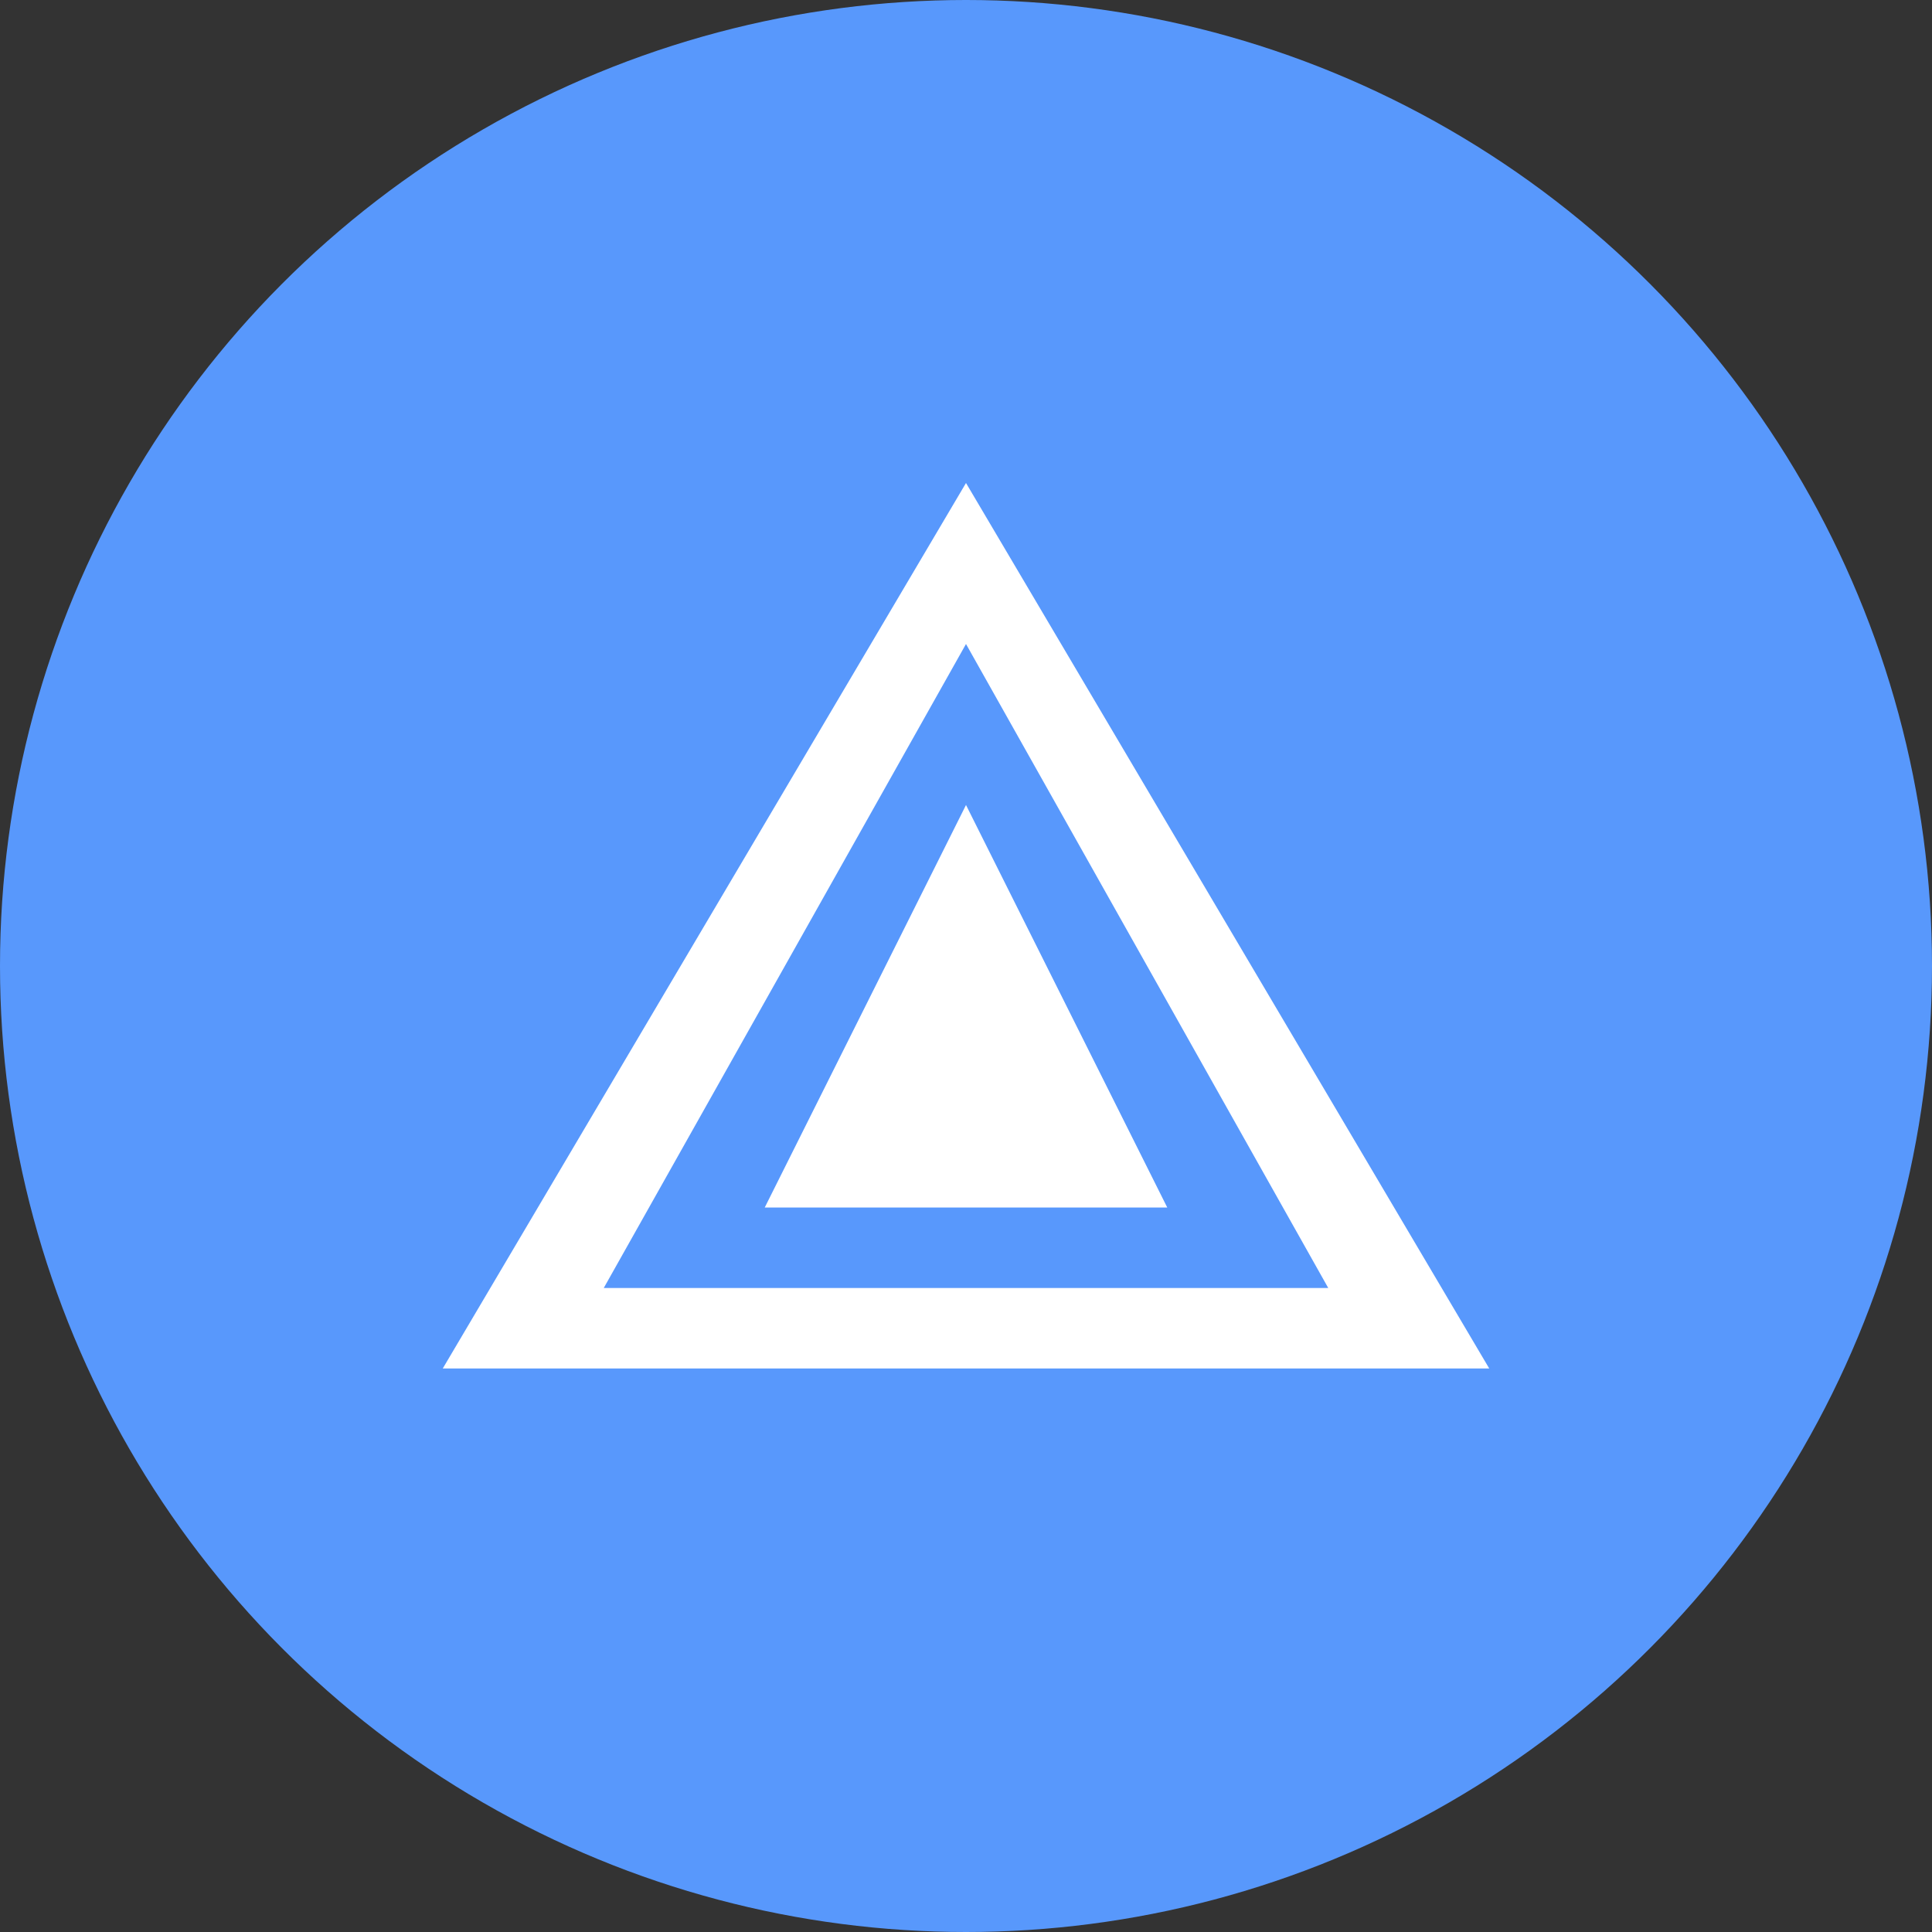 <svg xmlns="http://www.w3.org/2000/svg" width="48" height="48" viewBox="0 0 48 48">
  <rect x="0" y="0" width="48" height="48" fill="#333333" stroke="none"/>
  <g id="Group_24" data-name="Group 24" transform="translate(-1822 -4117)">
    <g id="Group_33" data-name="Group 33">
      <circle id="Ellipse_1" data-name="Ellipse 1" cx="24" cy="24" r="24" transform="translate(1822 4117)" fill="#5898fc"/>
      <g id="Group_32" data-name="Group 32" transform="translate(0 -1)">
        <path id="Exclusion_1" data-name="Exclusion 1" d="M1737,79h-26l13-22,13,22Zm-13-18-9,16h18l-9-16Z" transform="translate(122 4073)" fill="#fff"/>
        <g id="Polygon_3" data-name="Polygon 3" transform="translate(1841 4138)" fill="#fff">
          <path d="M 9.757 9.85 L 0.243 9.85 L 5 0.335 L 9.757 9.85 Z" stroke="none"/>
          <path d="M 5 0.671 L 0.485 9.7 L 9.515 9.7 L 5 0.671 M 5 0 L 10 10 L 0 10 L 5 0 Z" stroke="none" fill="#fff"/>
        </g>
      </g>
    </g>
  </g>
</svg>
